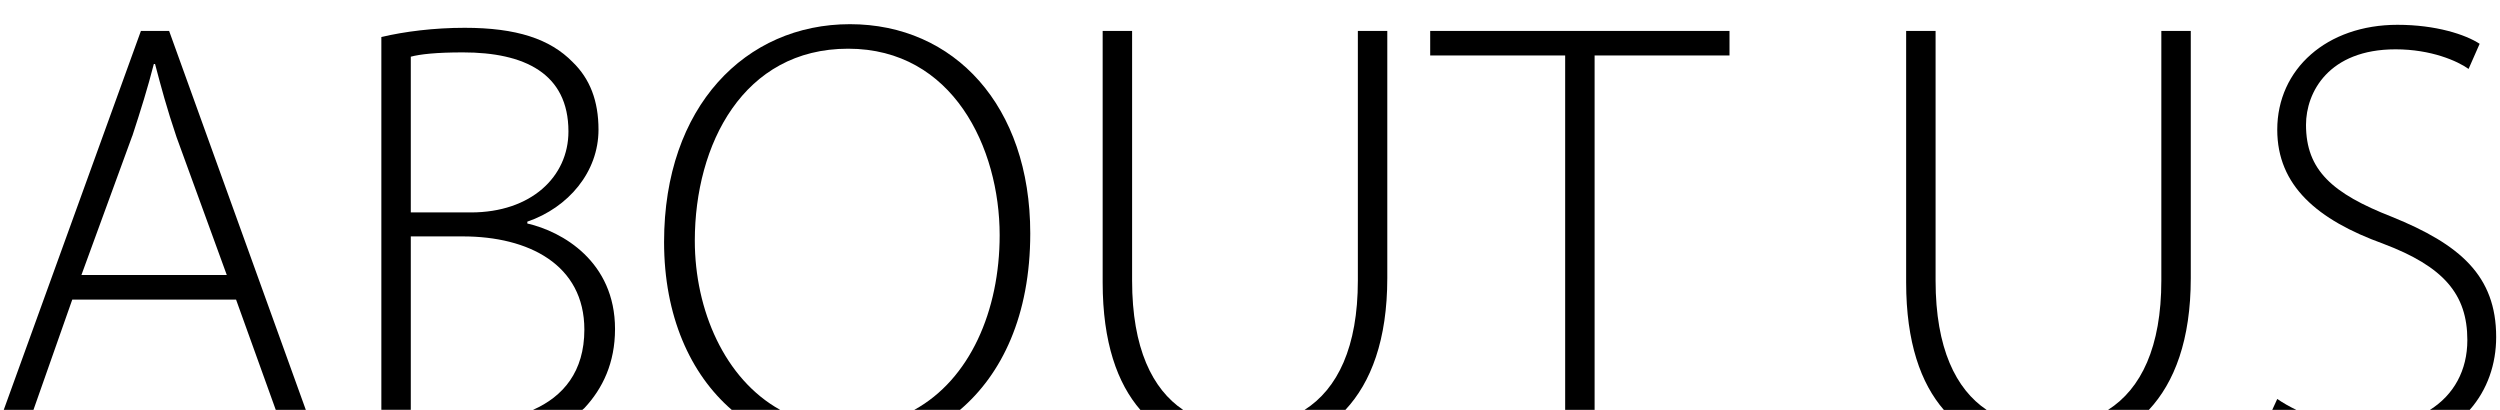 <?xml version="1.0" encoding="UTF-8"?><svg id="_レイヤー_2" xmlns="http://www.w3.org/2000/svg" viewBox="0 0 366 60"><defs><style>.cls-1{fill:#000;}.cls-1,.cls-2{stroke-width:0px;}.cls-2{fill:none;}</style></defs><g id="_レイヤー_1-2"><path class="cls-1" d="M4.9,60l5.68-16.14h23.98l5.81,16.14h4.4L24.76,4.53h-4.13L.55,60h4.35ZM19.38,19.88c1.26-3.86,2.24-7,3.14-10.51h.18c.9,3.41,1.71,6.46,3.14,10.69l7.36,20.2H11.92l7.45-20.38Z"/><path class="cls-1" d="M60.14,60v-25.39h7.63c9.61,0,17.78,4.13,17.78,13.65,0,6.13-3.08,9.78-7.51,11.74h7.22c.09-.09.2-.16.29-.25,2.69-2.87,4.49-6.64,4.49-11.58,0-9.88-7.72-14.28-12.84-15.45v-.27c6.02-2.07,10.42-7.27,10.42-13.47,0-4.22-1.26-7.45-3.77-9.88-3.32-3.41-8.26-5.03-15.81-5.03-4.49,0-8.8.54-12.21,1.35v54.57h4.31ZM60.14,8.3c1.35-.36,3.68-.63,7.63-.63,8.98,0,15.45,3.05,15.45,11.58,0,6.64-5.48,11.85-14.28,11.85h-8.8V8.3Z"/><path class="cls-1" d="M107.13,60h7.08c-8.12-4.51-12.49-14.61-12.49-24.76,0-14.1,7.09-28.11,22.45-28.11s22.18,14.55,22.18,27.3c0,11.1-4.38,21.11-12.49,25.57h6.69c6.12-5.21,10.28-13.8,10.28-25.84,0-18.68-11.13-30.62-26.4-30.62s-27.21,12.03-27.21,31.88c0,10.83,3.83,19.32,9.9,24.58Z"/><path class="cls-1" d="M196.97,60c3.75-4.02,6.13-10.25,6.13-19.28V4.53h-4.31v36.55c0,9.72-2.96,15.84-7.79,18.92h5.97Z"/><path class="cls-1" d="M173.2,60c-4.48-3.02-7.46-8.99-7.46-18.92V4.53h-4.31v36.82c0,8.78,2.15,14.77,5.52,18.66h6.25Z"/><polygon class="cls-1" points="229.14 60 233.45 60 233.45 8.12 253.2 8.12 253.2 4.53 209.38 4.53 209.38 8.12 229.14 8.12 229.14 60"/><path class="cls-1" d="M290.83,60c-4.48-3.02-7.46-8.99-7.46-18.92V4.53h-4.31v36.82c0,8.78,2.15,14.77,5.52,18.66h6.25Z"/><path class="cls-1" d="M314.6,60c3.75-4.02,6.13-10.25,6.13-19.28V4.53h-4.31v36.55c0,9.72-2.96,15.84-7.79,18.92h5.97Z"/><path class="cls-1" d="M348.92,35.69c8.8,3.32,12.3,7.36,12.3,14.1,0,4.43-1.98,8.02-5.47,10.21h5.82c2.59-2.94,3.87-6.7,3.87-10.66,0-8.98-5.3-13.56-15.27-17.6-8.71-3.41-12.57-6.82-12.57-13.47,0-4.76,3.32-11.05,13.11-11.05,5.21,0,9.07,1.71,10.69,2.87l1.62-3.68c-2.07-1.35-6.38-2.78-12.03-2.78-10.33,0-17.6,6.46-17.6,15.36,0,8.17,5.84,13.2,15.54,16.7Z"/><path class="cls-1" d="M336.17,60c-1-.48-1.93-1.01-2.78-1.59l-.73,1.59h3.51Z"/><rect class="cls-2" width="366" height="60"/></g></svg>